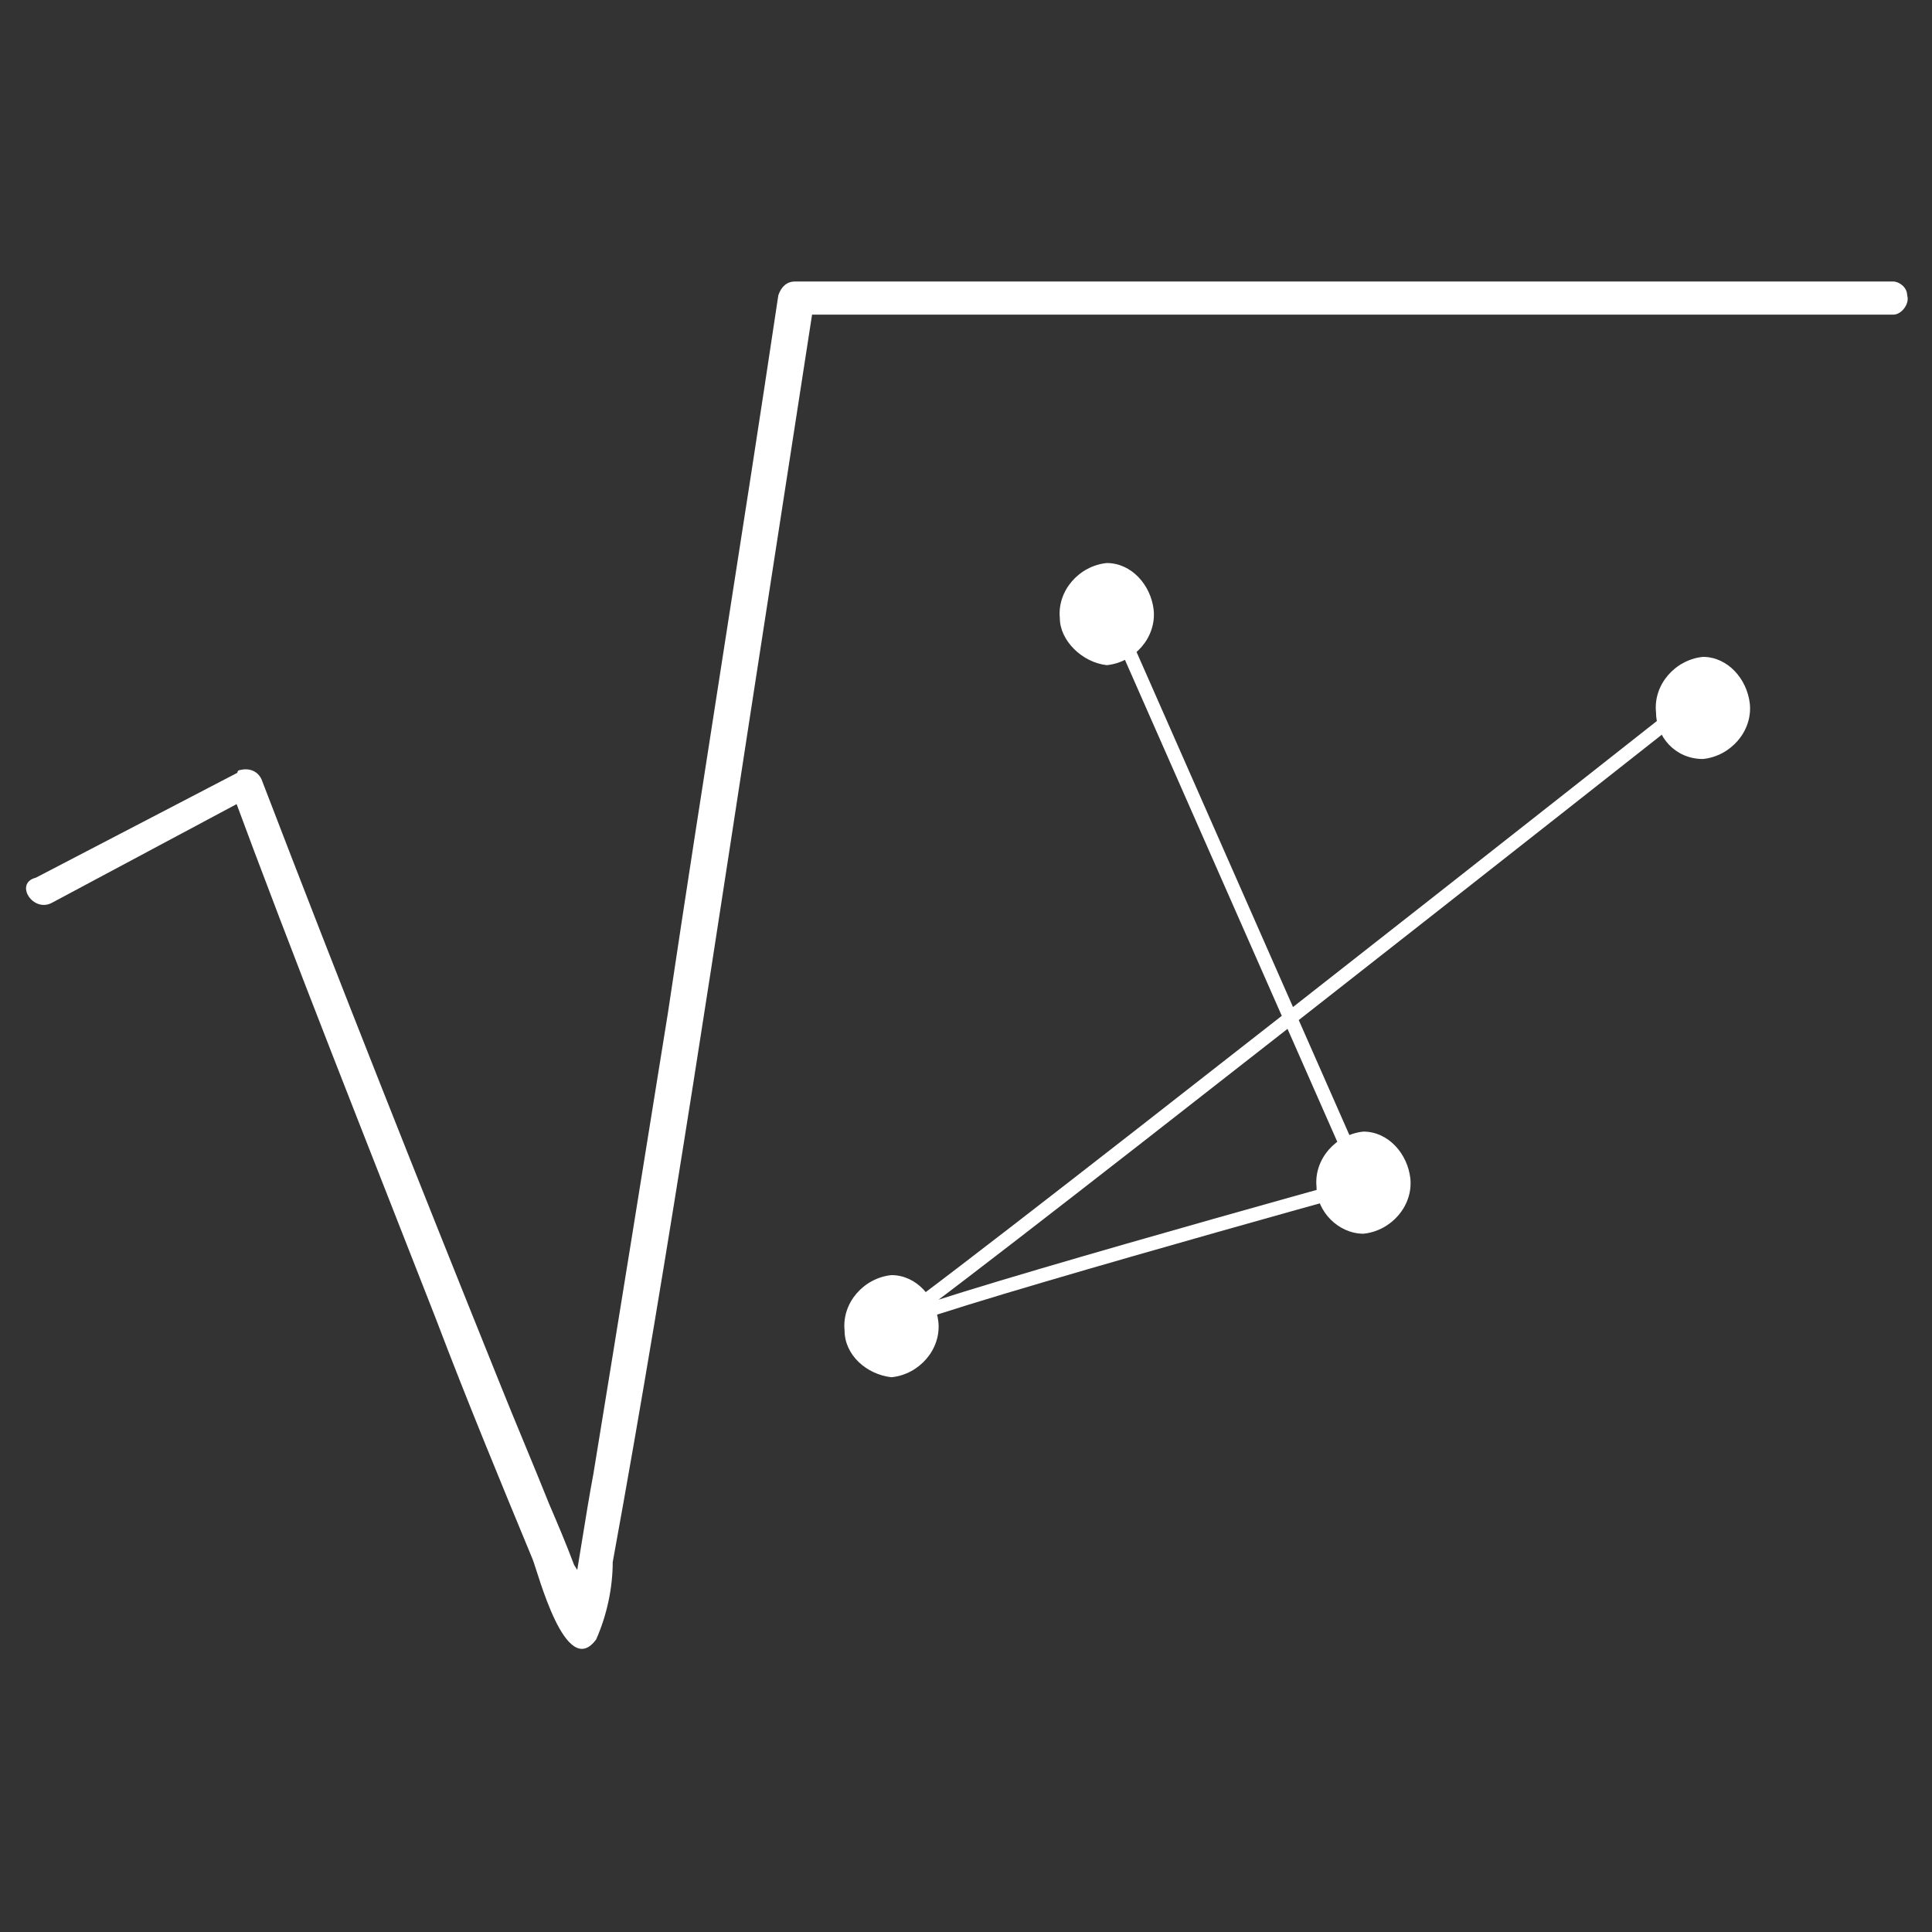 <?xml version="1.0" encoding="utf-8"?>
<!-- Generator: Adobe Illustrator 23.0.3, SVG Export Plug-In . SVG Version: 6.00 Build 0)  -->
<svg version="1.1" id="Calque_1" xmlns="http://www.w3.org/2000/svg" xmlns:xlink="http://www.w3.org/1999/xlink" x="0px" y="0px"
	 viewBox="0 0 70 70" style="enable-background:new 0 0 70 70;" xml:space="preserve">
<rect x="0" y="0" width="70" height="70" fill="#333333" stroke="none"/>
<style type="text/css">
	.st0{fill:#FFFFFF;}
	.st1{fill:none;stroke:#FFFFFF;stroke-width:0.5;stroke-miterlimit:10;}
</style>
<g>
	<g id="PI">
		<path class="st0" d="M1.9,32.7l7.3-3.9l-0.9-0.4c2.4,6.5,5,13,7.5,19.4c1.1,2.9,2.3,5.8,3.5,8.7c0.2,0.5,1.2,4.4,2.3,2.9
			c0.4-0.9,0.6-1.9,0.6-2.8c2.1-11.5,3.8-23.1,5.6-34.7l1.7-11l-0.6,0.5h39.7c0.3,0,0.6-0.4,0.5-0.7c0-0.3-0.3-0.5-0.5-0.5H28.8
			c-0.3,0-0.5,0.2-0.6,0.5c-1.3,8.7-2.7,17.3-4,26c-0.9,5.6-1.8,11.2-2.7,16.7c-0.3,1.6-0.5,3.1-0.8,4.7c-0.1,0.2-0.1,0.4-0.1,0.5
			c0,0.1,0,0.1,0,0.2c0,0.1,0.8-0.1,1-0.3c0.1-0.3-0.6-1.5-0.8-1.8c-0.3-0.8-0.6-1.5-0.9-2.2c-0.6-1.5-1.2-2.9-1.8-4.4
			c-2.9-7.2-5.8-14.5-8.6-21.8c-0.1-0.3-0.4-0.5-0.8-0.4c0,0-0.1,0-0.1,0.1l-7.3,3.8C0.5,32,1.2,33.1,1.9,32.7z"/>
	</g>
	<g id="BE">
		<g id="BE-2">
			<path class="st0" d="M49.4,44.7c1-0.1,1.8-1,1.7-2c-0.1-0.9-0.8-1.7-1.7-1.7c-1,0.1-1.8,1-1.7,2C47.7,43.9,48.5,44.7,49.4,44.7z"
				/>
		</g>
		<g id="BE-3">
			<path class="st0" d="M40.1,24.1c1-0.1,1.8-1,1.7-2c-0.1-0.9-0.8-1.7-1.7-1.7c-1,0.1-1.8,1-1.7,2C38.4,23.2,39.2,24,40.1,24.1z"/>
		</g>
		<g id="BE-4">
			<path class="st0" d="M61.7,27.5c1-0.1,1.8-1,1.7-2c-0.1-0.9-0.8-1.7-1.7-1.7c-1,0.1-1.8,1-1.7,2C60,26.7,60.7,27.5,61.7,27.5z"/>
		</g>
		<g id="BE-5">
			<path class="st0" d="M32.3,49.9c1-0.1,1.8-1,1.7-2c-0.1-0.9-0.8-1.7-1.7-1.7c-1,0.1-1.8,1-1.7,2C30.6,49.1,31.4,49.8,32.3,49.9z"
				/>
		</g>
		<path id="BE-6" class="st1" d="M40.5,22.7l8.9,20.2c0,0-17,4.7-17.1,5.1c-0.1,0.4,28.8-22.4,28.8-22.4"/>
	</g>
</g>
</svg>
